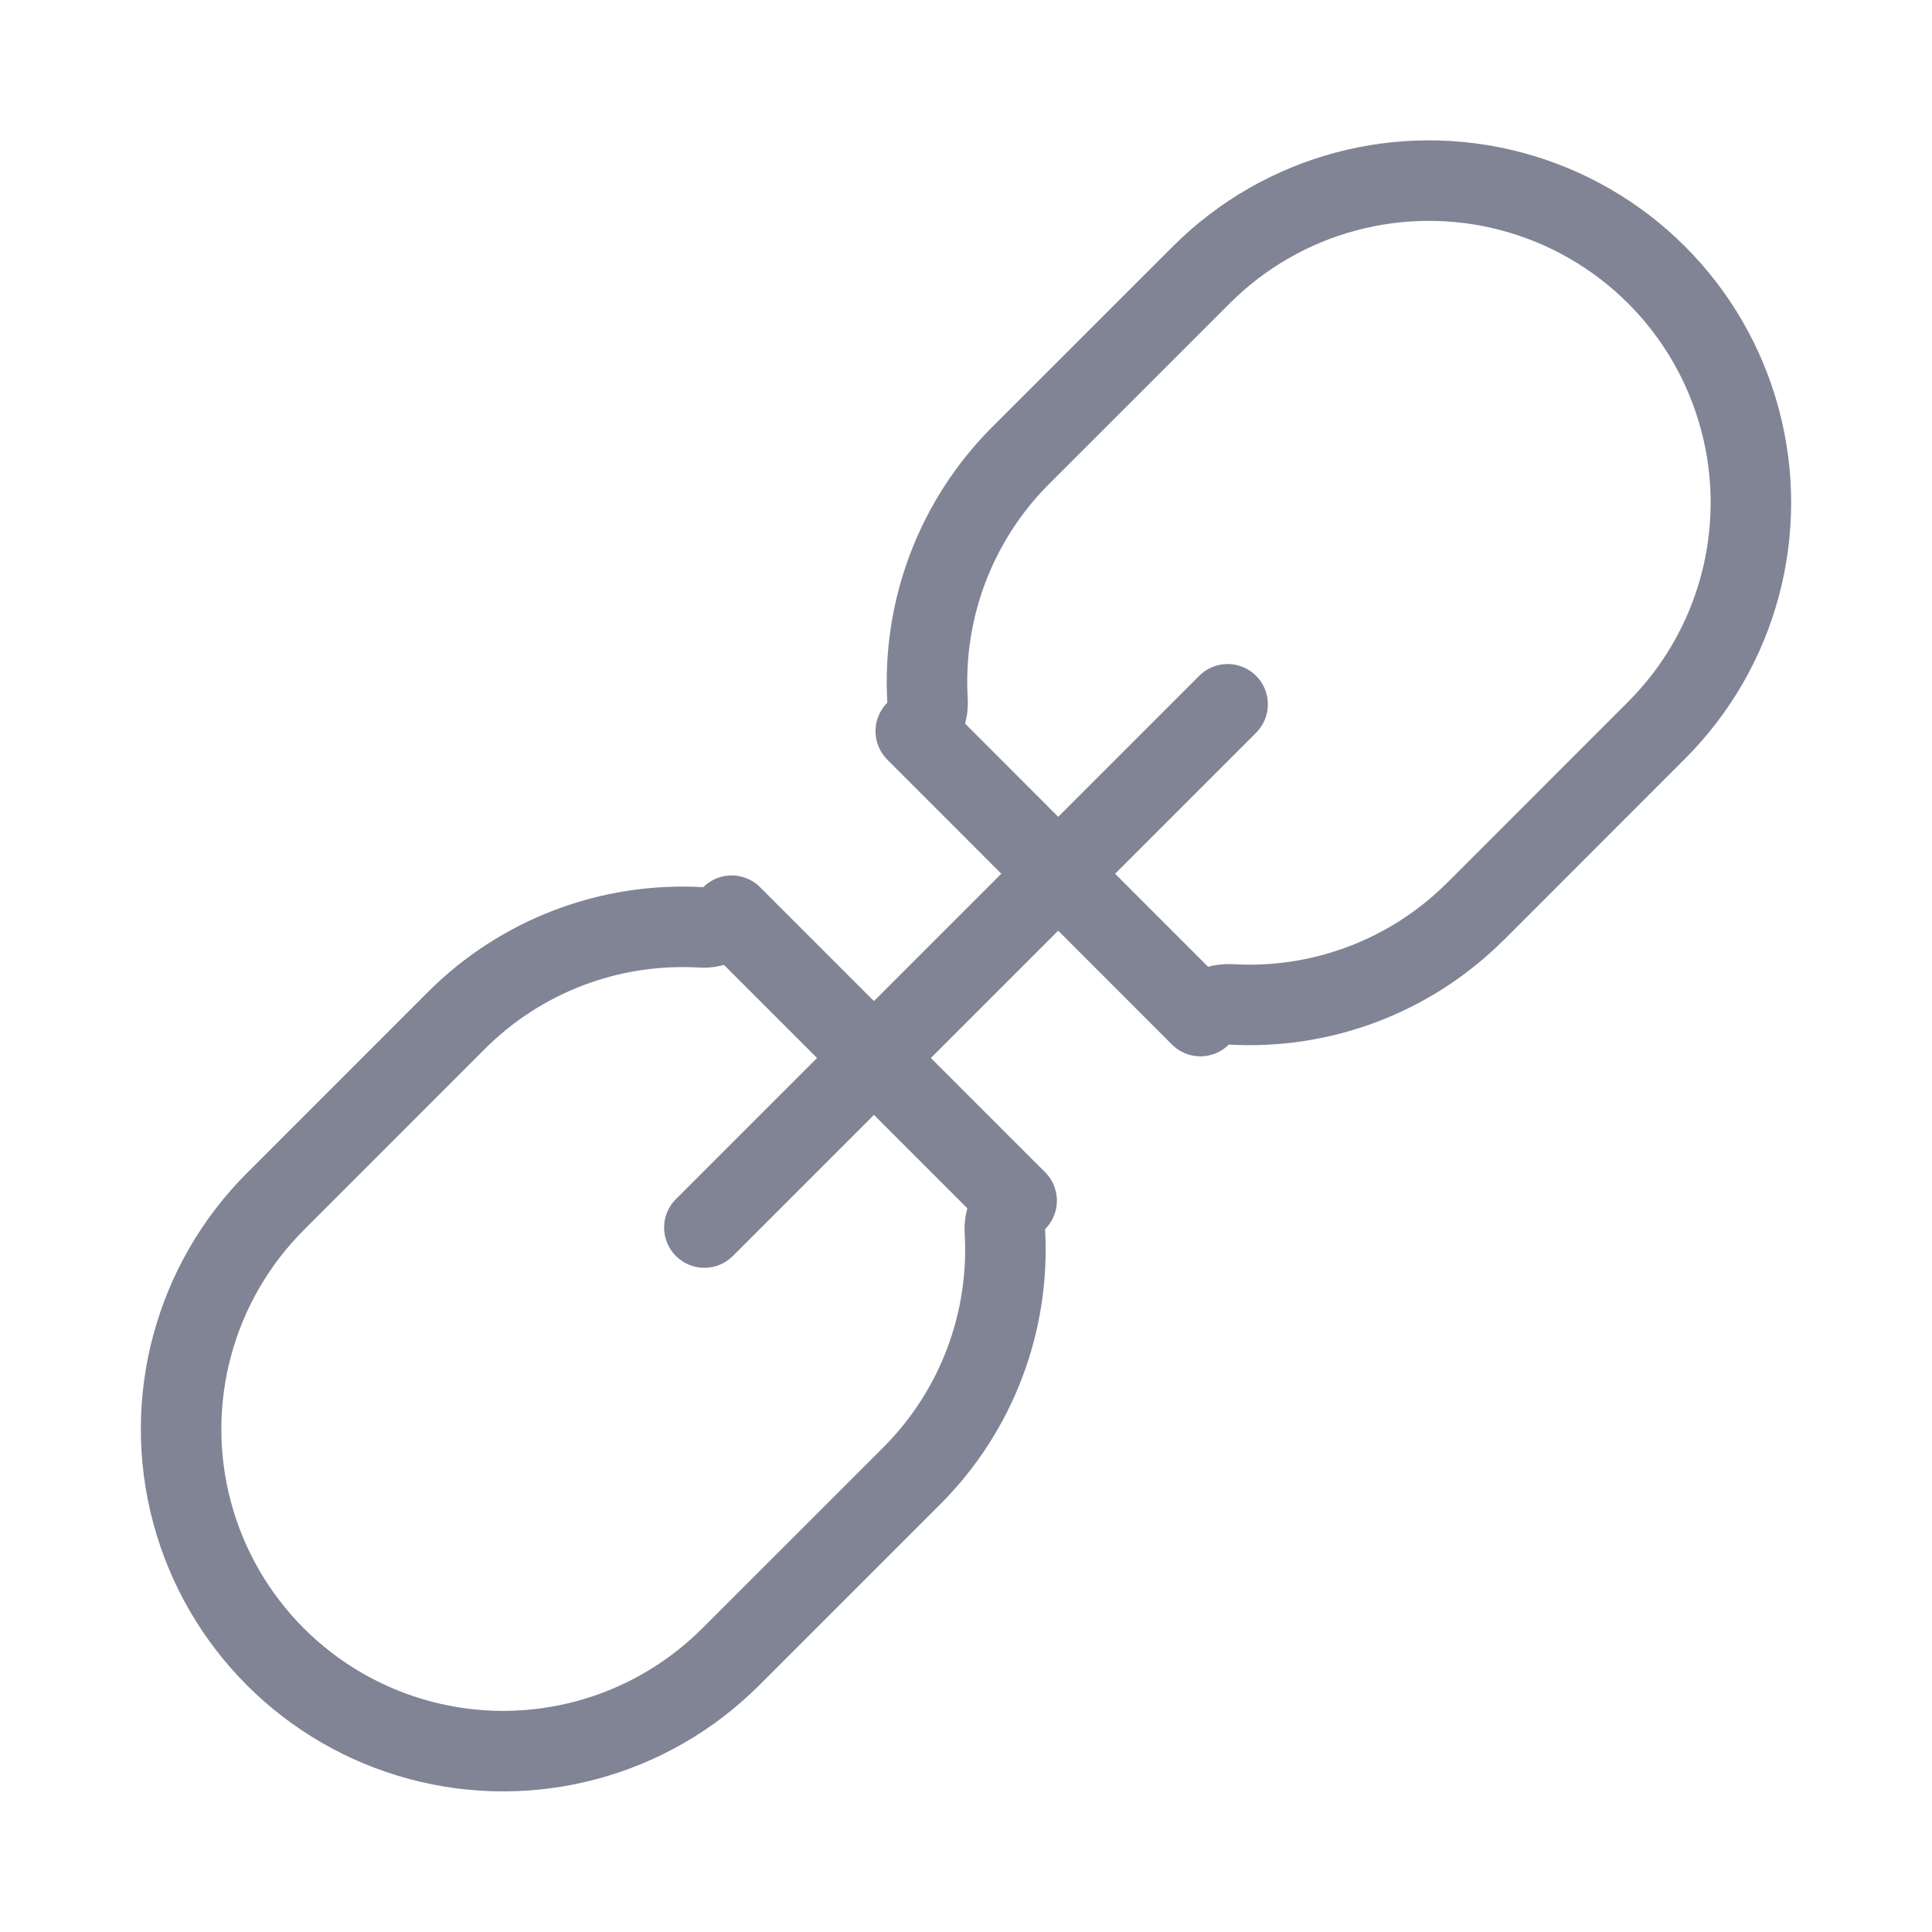 <svg width="24" height="24" viewBox="0 0 24 24" fill="none" xmlns="http://www.w3.org/2000/svg">
<path d="M8.75 15.249L15.25 8.749" stroke="#818495" stroke-linecap="round" stroke-linejoin="round"/>
<path d="M8.706 11.52C8.854 11.529 8.991 11.472 9.089 11.375L12.629 14.915C12.531 15.012 12.474 15.149 12.483 15.297C12.548 16.427 12.128 17.531 11.328 18.332L9.078 20.581C8.068 21.592 6.595 21.987 5.215 21.617C3.834 21.247 2.756 20.169 2.386 18.788C2.016 17.408 2.411 15.935 3.422 14.925L5.671 12.675C5.671 12.675 5.671 12.675 5.671 12.675C6.472 11.875 7.576 11.455 8.706 11.52Z" stroke="#818495" stroke-linecap="round" stroke-linejoin="round"/>
<path d="M15.294 12.477C15.146 12.468 15.009 12.525 14.912 12.622L11.376 9.083C11.474 8.985 11.531 8.848 11.522 8.7C11.456 7.571 11.874 6.467 12.672 5.665C12.672 5.665 12.672 5.665 12.672 5.665L14.922 3.416C15.932 2.405 17.405 2.01 18.785 2.38C20.166 2.75 21.244 3.828 21.614 5.209C21.984 6.589 21.589 8.062 20.578 9.072L18.329 11.322C18.329 11.322 18.329 11.322 18.328 11.322C18.328 11.322 18.328 11.322 18.328 11.322C17.527 12.122 16.424 12.542 15.294 12.477Z" stroke="#818495" stroke-linecap="round" stroke-linejoin="round"/>
</svg>
